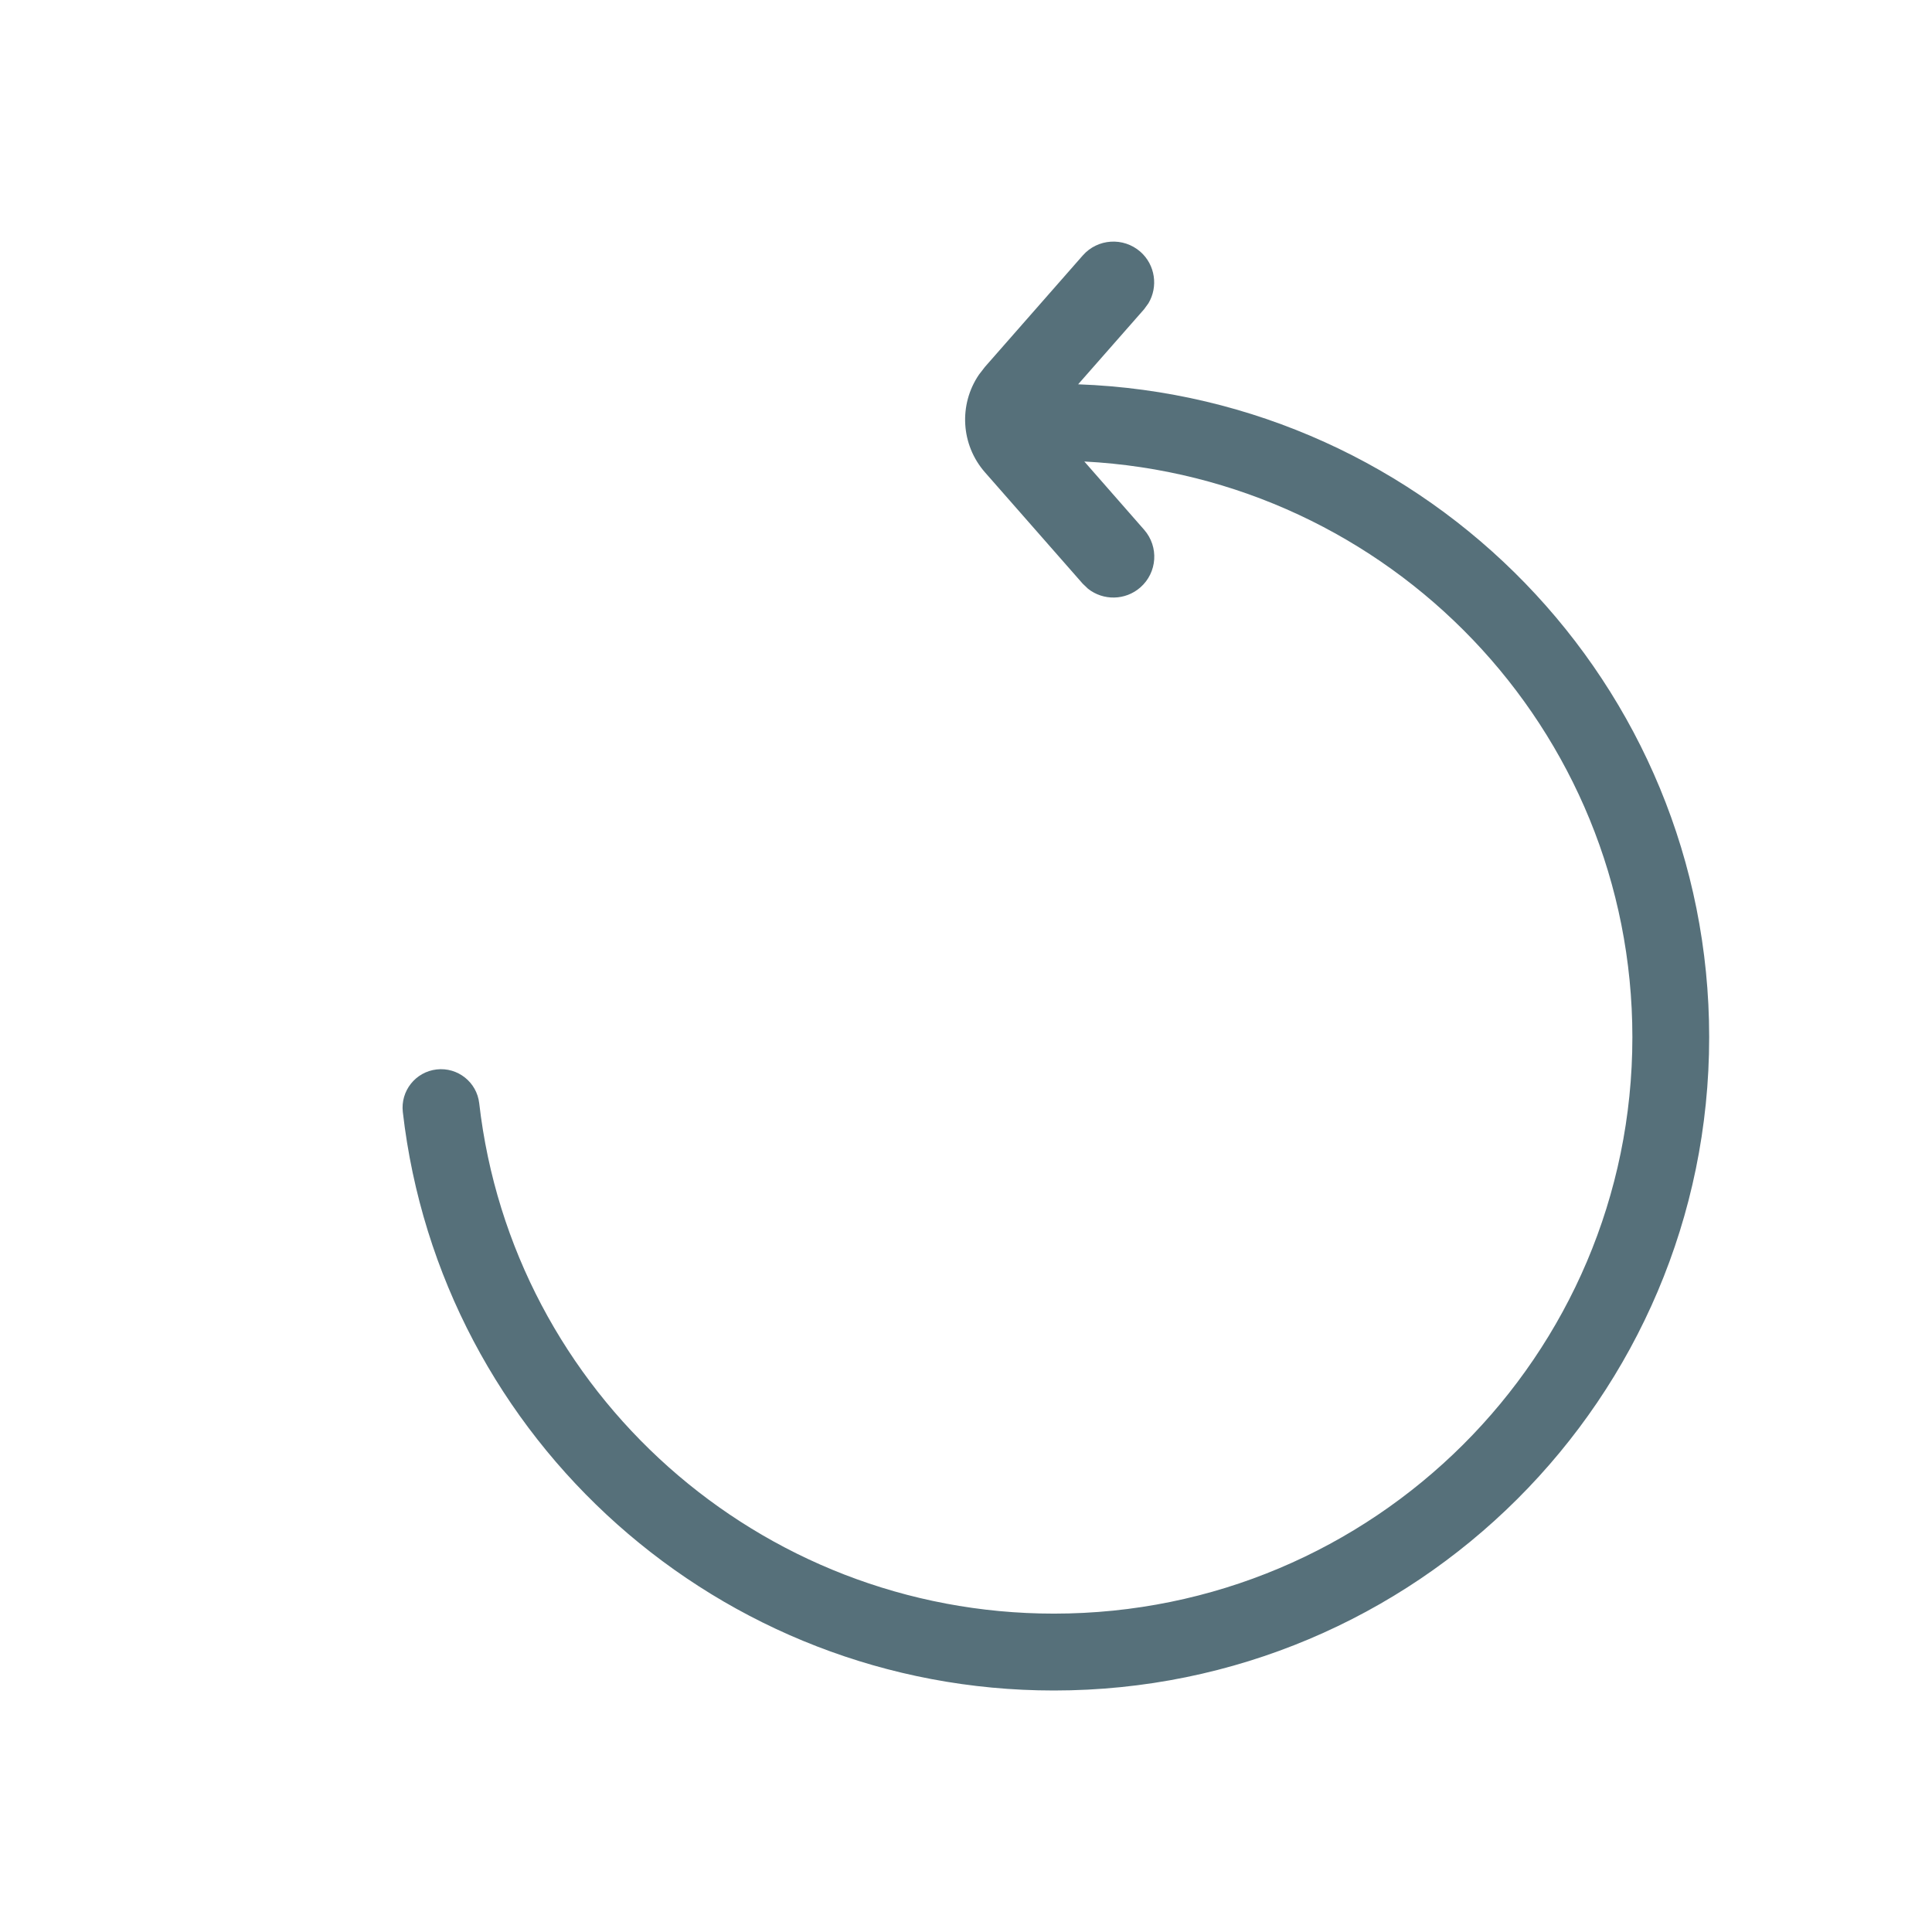 <svg height="24" viewBox="0 0 24 24" width="24" xmlns="http://www.w3.org/2000/svg"><path d="m9.165.126c.187.164.224.436.101.642l-.054.074-.819.932c4.356.158 7.839 3.728 7.839 8.11 0 4.482-3.645 8.116-8.14 8.116-4.148 0-7.621-3.109-8.088-7.186-.03-.262.158-.499.42-.529.262-.03.499.158.529.42.412 3.595 3.477 6.34 7.139 6.34 3.969 0 7.186-3.206 7.186-7.161 0-3.828-3.015-6.955-6.808-7.151l.743.848c.185.211.164.531-.047.716-.187.164-.461.166-.65.017l-.066-.063-1.214-1.383c-.302-.344-.327-.844-.075-1.214l.075-.097 1.214-1.383c.185-.211.505-.231.716-.047z" fill="#56707a" transform="translate(5 3)"/></svg>